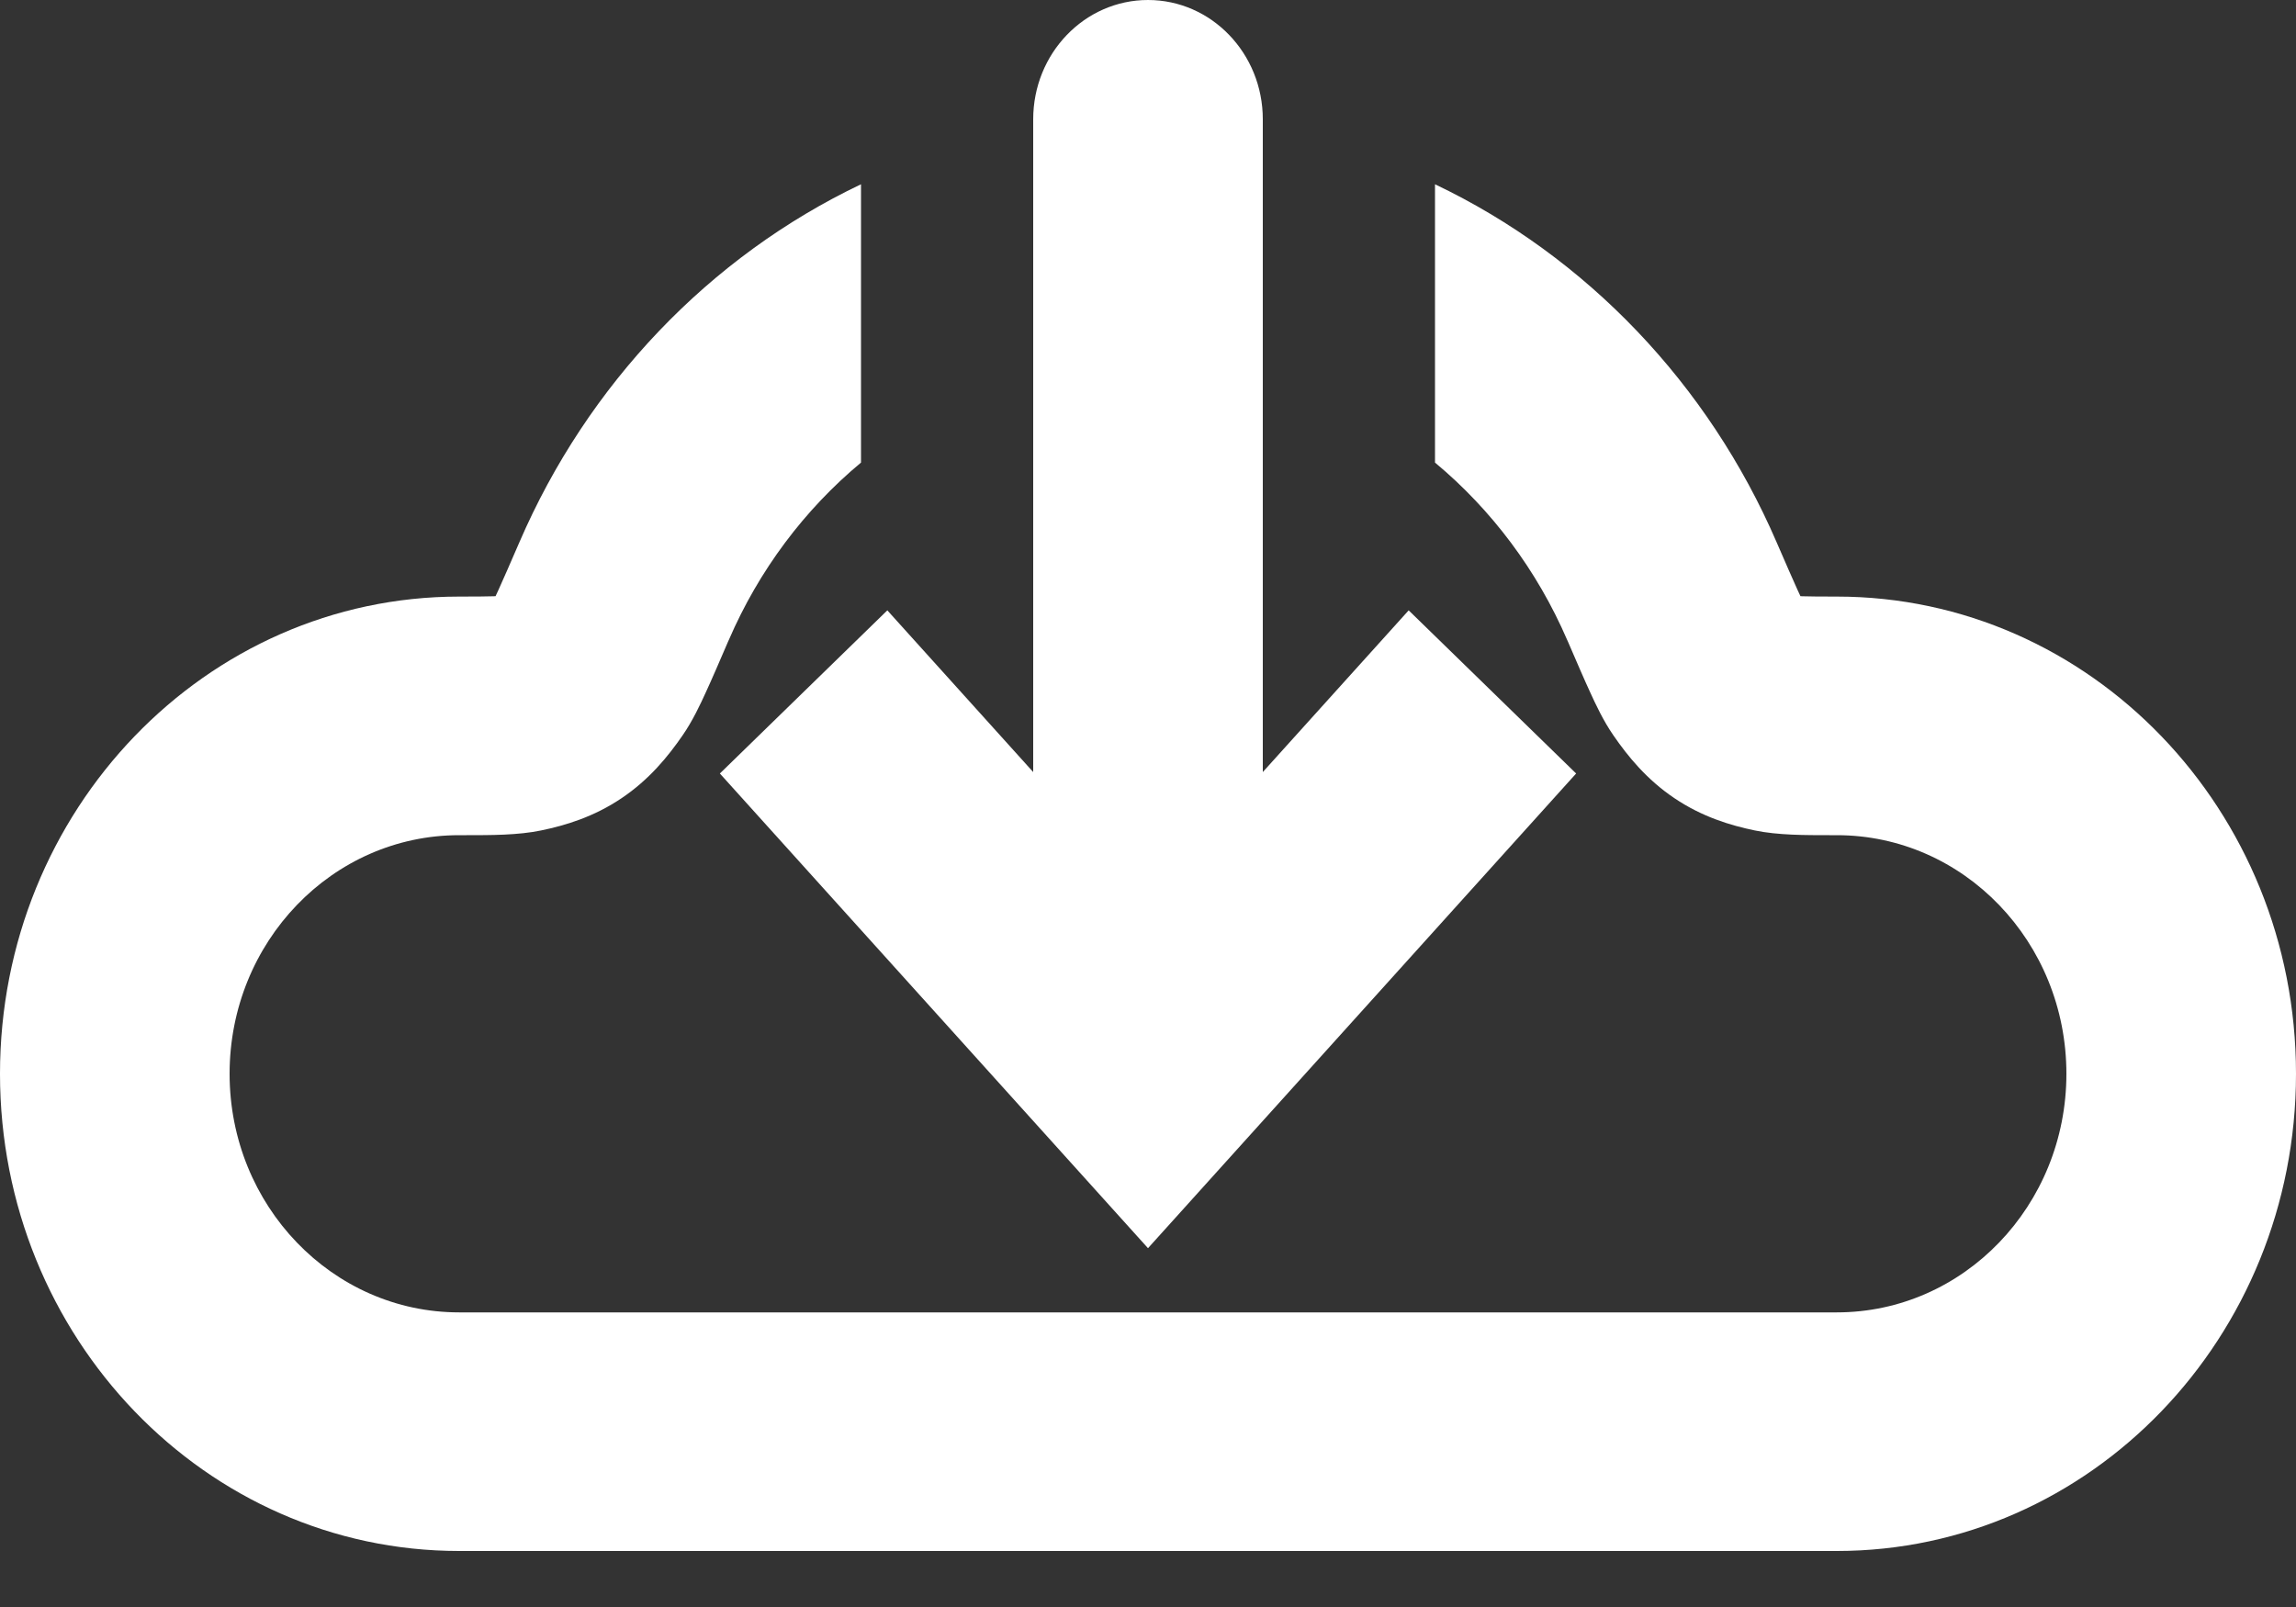 <svg width="30" height="21" viewBox="0 0 30 21" fill="none" xmlns="http://www.w3.org/2000/svg">
<rect x="0" y="0" width="30" height="21" fill="#333333" stroke="none"/>
<path d="M20.594 10.108L15 16.311L9.406 10.108L11.594 7.976L13.5 10.089V1.559C13.5 0.698 14.172 0 15 0C15.828 0 16.5 0.698 16.5 1.559V10.089L18.406 7.976L20.594 10.108Z" fill="white"/>
<path fill-rule="evenodd" clip-rule="evenodd" d="M9.523 8.363C9.915 7.454 10.511 6.66 11.25 6.045V2.408C9.27 3.352 7.677 5.022 6.786 7.087C6.66 7.377 6.576 7.571 6.513 7.709C6.497 7.743 6.485 7.77 6.475 7.791L6.445 7.792C6.35 7.795 6.219 7.796 6 7.796C2.686 7.796 0 10.588 0 14.032C0 17.476 2.686 20.268 6 20.268H24C27.314 20.268 30 17.476 30 14.032C30 10.588 27.314 7.796 24 7.796C23.781 7.796 23.65 7.795 23.555 7.792L23.525 7.791C23.515 7.77 23.503 7.743 23.487 7.709C23.424 7.571 23.34 7.377 23.214 7.087C22.323 5.022 20.73 3.352 18.75 2.408V6.045C19.489 6.66 20.085 7.454 20.477 8.363L20.485 8.38C20.601 8.649 20.698 8.875 20.778 9.048C20.847 9.199 20.949 9.419 21.08 9.608C21.269 9.883 21.517 10.188 21.879 10.431C22.241 10.675 22.61 10.786 22.928 10.852C23.23 10.915 23.592 10.914 23.904 10.914L24 10.914C25.657 10.914 27 12.309 27 14.032C27 15.754 25.657 17.15 24 17.15H6C4.343 17.15 3 15.754 3 14.032C3 12.309 4.343 10.914 6 10.914L6.096 10.914C6.408 10.914 6.77 10.915 7.071 10.852C7.39 10.786 7.759 10.675 8.121 10.431C8.483 10.188 8.731 9.883 8.92 9.608C9.051 9.419 9.153 9.199 9.222 9.048C9.302 8.875 9.399 8.649 9.515 8.38L9.523 8.363ZM6.446 7.848C6.446 7.848 6.446 7.848 6.446 7.848ZM23.554 7.848C23.554 7.848 23.554 7.848 23.554 7.848Z" fill="white"/>
</svg>

